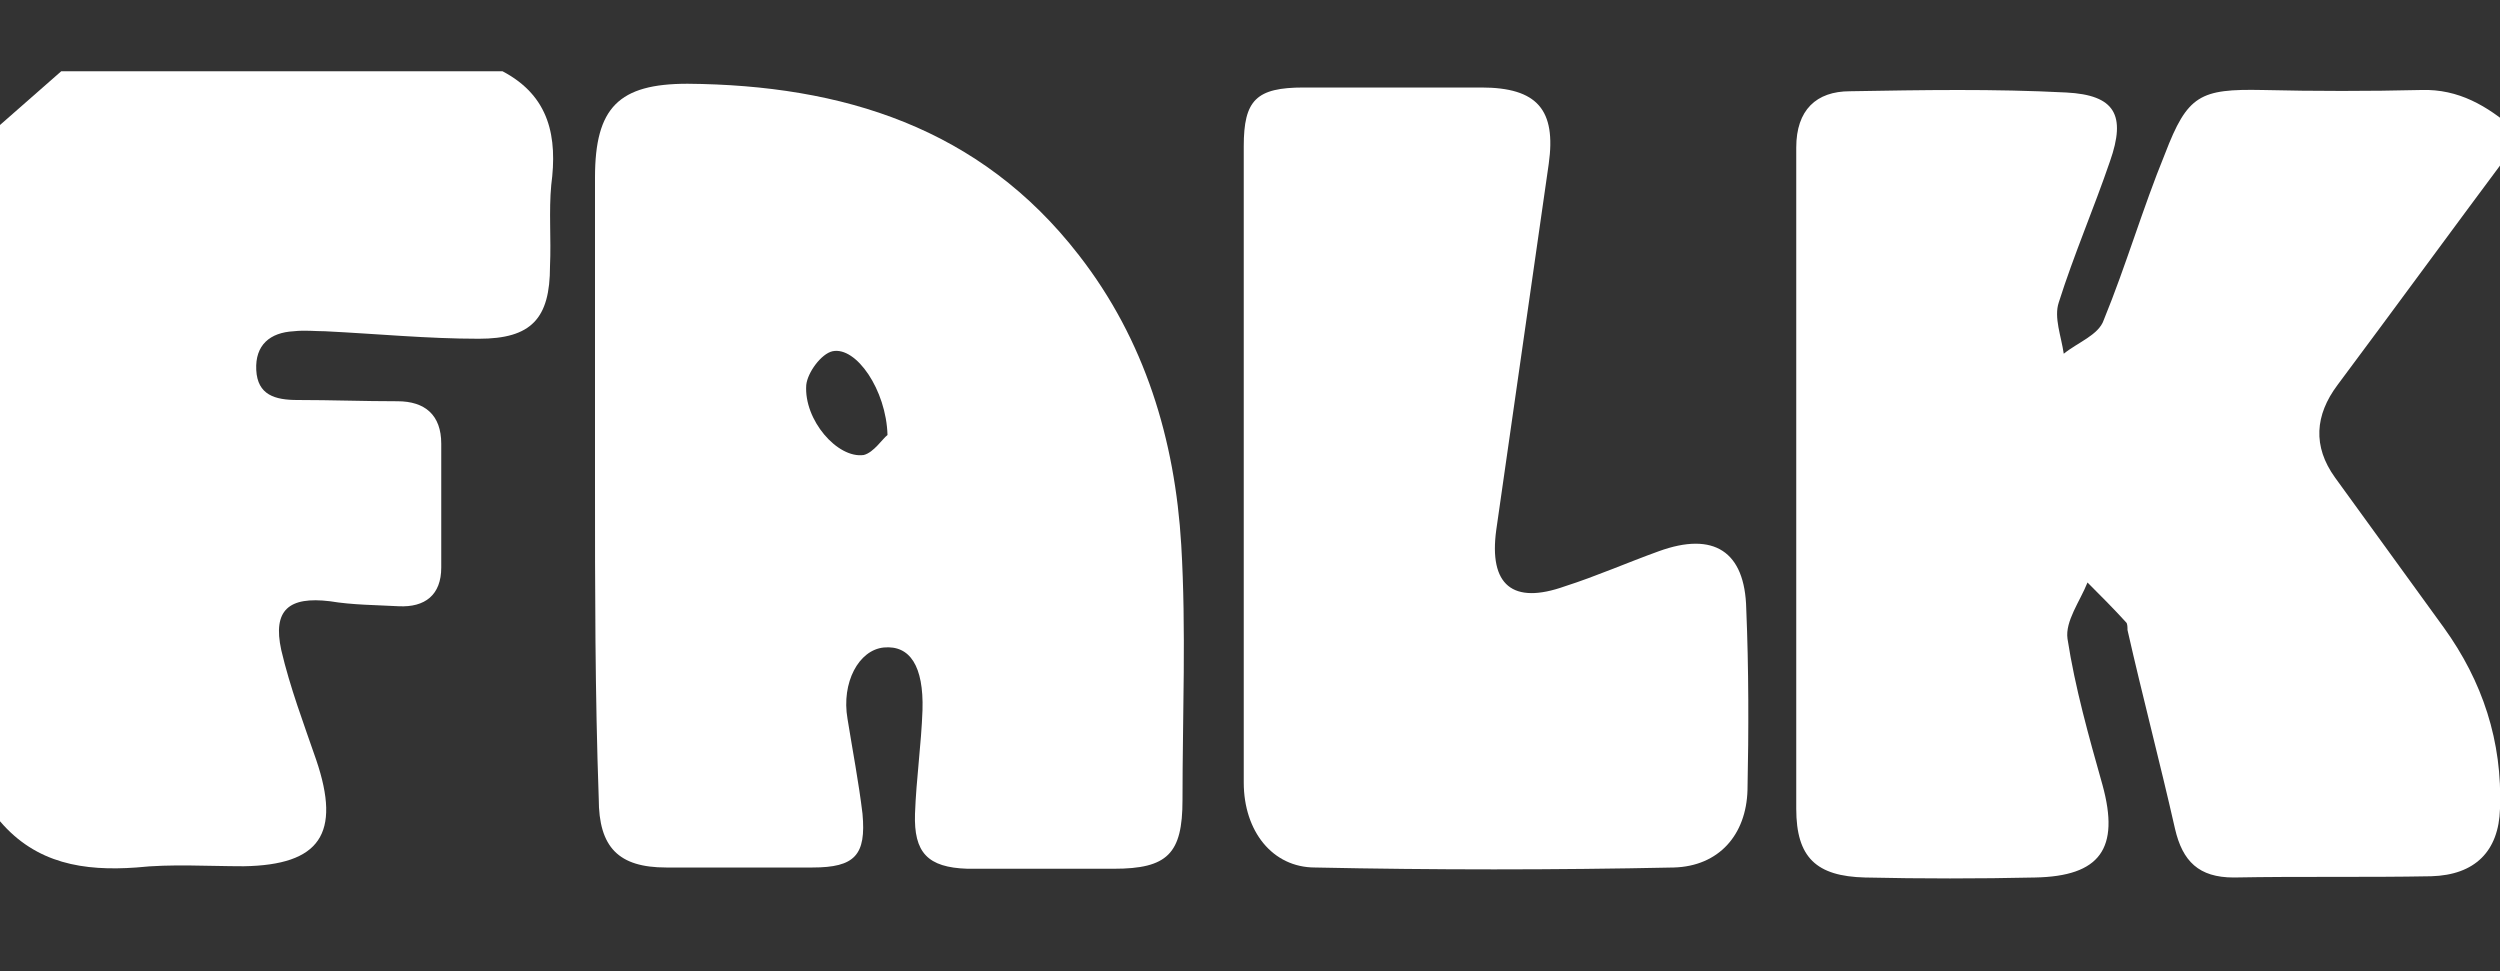<?xml version="1.0" encoding="utf-8"?>
<!-- Generator: Adobe Illustrator 23.1.0, SVG Export Plug-In . SVG Version: 6.00 Build 0)  -->
<svg version="1.1" id="Capa_1" xmlns="http://www.w3.org/2000/svg" xmlns:xlink="http://www.w3.org/1999/xlink" x="0px" y="0px"
	 viewBox="0 0 200 77.7" style="enable-background:new 0 0 200 77.7;" xml:space="preserve">
<rect x="0" y="0" width="200" height="77.7" fill="#333333" stroke="none"/>
<style type="text/css">
	.st0{fill:#FFFFFF;}
</style>
<g>
	<path class="st0" d="M201,11.9c-4.7,6.3-9.3,12.6-14,18.9c-1.8,2.4-2,4.9-0.2,7.4c2.9,4,5.8,8,8.7,12c3.1,4.3,4.7,9.1,4.5,14.5
		c-0.1,3.4-2,5.3-5.5,5.4c-5.3,0.1-10.5,0-15.8,0.1c-2.8,0-4.1-1.3-4.7-3.9c-1.2-5.3-2.6-10.6-3.8-15.9c0-0.2,0-0.5-0.1-0.6
		c-1-1.1-2.1-2.2-3.1-3.2c-0.6,1.5-1.8,3.1-1.6,4.5c0.6,3.9,1.7,7.8,2.8,11.7c1.4,5.1-0.2,7.3-5.4,7.4c-4.5,0.1-9.1,0.1-13.6,0
		c-3.9-0.1-5.5-1.6-5.5-5.5c0-17.6,0-35.3,0-52.9c0-3,1.6-4.5,4.3-4.5c5.8-0.1,11.5-0.2,17.3,0.1c3.9,0.2,4.8,1.8,3.5,5.5
		c-1.3,3.8-2.9,7.5-4.1,11.3c-0.4,1.2,0.2,2.7,0.4,4.1c1.1-0.9,2.8-1.5,3.2-2.7c1.8-4.4,3.1-8.9,4.9-13.3c1.8-4.7,2.8-5.2,7.8-5.1
		c4.2,0.1,8.5,0.1,12.7,0c3-0.1,5.3,1.3,7.4,3.1C201,10.6,201,11.2,201,11.9z"/>
	<path class="st0" d="M40.2,5.7c3.8,2,4.4,5.3,3.9,9.1c-0.2,2.1,0,4.3-0.1,6.5c0,4.2-1.5,5.8-5.7,5.8c-4.1,0-8.2-0.4-12.3-0.6
		c-0.8,0-1.6-0.1-2.5,0c-1.9,0.1-3.1,1.1-3,3.1c0.1,2,1.5,2.4,3.3,2.4c2.7,0,5.3,0.1,8,0.1c2.2,0,3.5,1.1,3.5,3.4c0,3.3,0,6.6,0,9.9
		c0,2.2-1.3,3.2-3.4,3.1c-1.8-0.1-3.7-0.1-5.5-0.4c-3.3-0.4-4.6,0.7-3.9,3.9c0.7,3,1.8,5.9,2.8,8.8c2,5.9,0.3,8.4-5.8,8.5
		c-2.9,0-5.8-0.2-8.6,0.1c-4.2,0.3-8-0.3-10.9-3.7C0,47.1,0,28.6,0,10c1.6-1.4,3.3-2.9,4.9-4.3C16.7,5.7,28.4,5.7,40.2,5.7z"/>
	<path class="st0" d="M47.6,38.6c0-8.1,0-16.3,0-24.4c0-5.6,1.9-7.5,7.4-7.5c12.4,0.1,23.4,3.5,31.3,13.7c5.3,6.8,7.7,14.8,8.2,23.2
		c0.4,6.8,0.1,13.6,0.1,20.4c0,4.3-1.2,5.5-5.5,5.5c-3.9,0-7.8,0-11.7,0c-3.2-0.1-4.3-1.3-4.2-4.4c0.1-2.8,0.5-5.5,0.6-8.3
		c0.1-3.5-1-5.2-3.1-5c-2,0.2-3.4,2.8-2.9,5.7c0.4,2.5,0.9,5.1,1.2,7.6c0.3,3.3-0.6,4.3-4,4.3c-3.9,0-7.8,0-11.7,0
		c-3.8,0-5.4-1.6-5.4-5.5C47.6,55.5,47.6,47.1,47.6,38.6C47.6,38.6,47.6,38.6,47.6,38.6z M71,34.8c-0.1-3.6-2.5-7.1-4.4-6.7
		c-0.9,0.2-2,1.7-2.1,2.7c-0.2,2.8,2.5,5.9,4.6,5.6C69.9,36.2,70.6,35.1,71,34.8z"/>
	<path class="st0" d="M99.5,37c0-8.4,0-16.9,0-25.3c0-3.7,1-4.7,4.8-4.7c4.7,0,9.5,0,14.2,0c4.5,0,6,1.8,5.4,6.1
		c-1.4,9.8-2.8,19.5-4.2,29.3c-0.6,4.4,1.3,6,5.5,4.5c2.5-0.8,5-1.9,7.5-2.8c4.4-1.6,6.9,0,7,4.6c0.2,4.8,0.2,9.7,0.1,14.5
		c-0.1,3.6-2.3,6.1-5.9,6.2c-9.6,0.2-19.2,0.2-28.7,0c-3.4,0-5.7-2.9-5.7-6.8C99.5,54.1,99.5,45.5,99.5,37C99.5,37,99.5,37,99.5,37z
		"/>
</g>
</svg>
